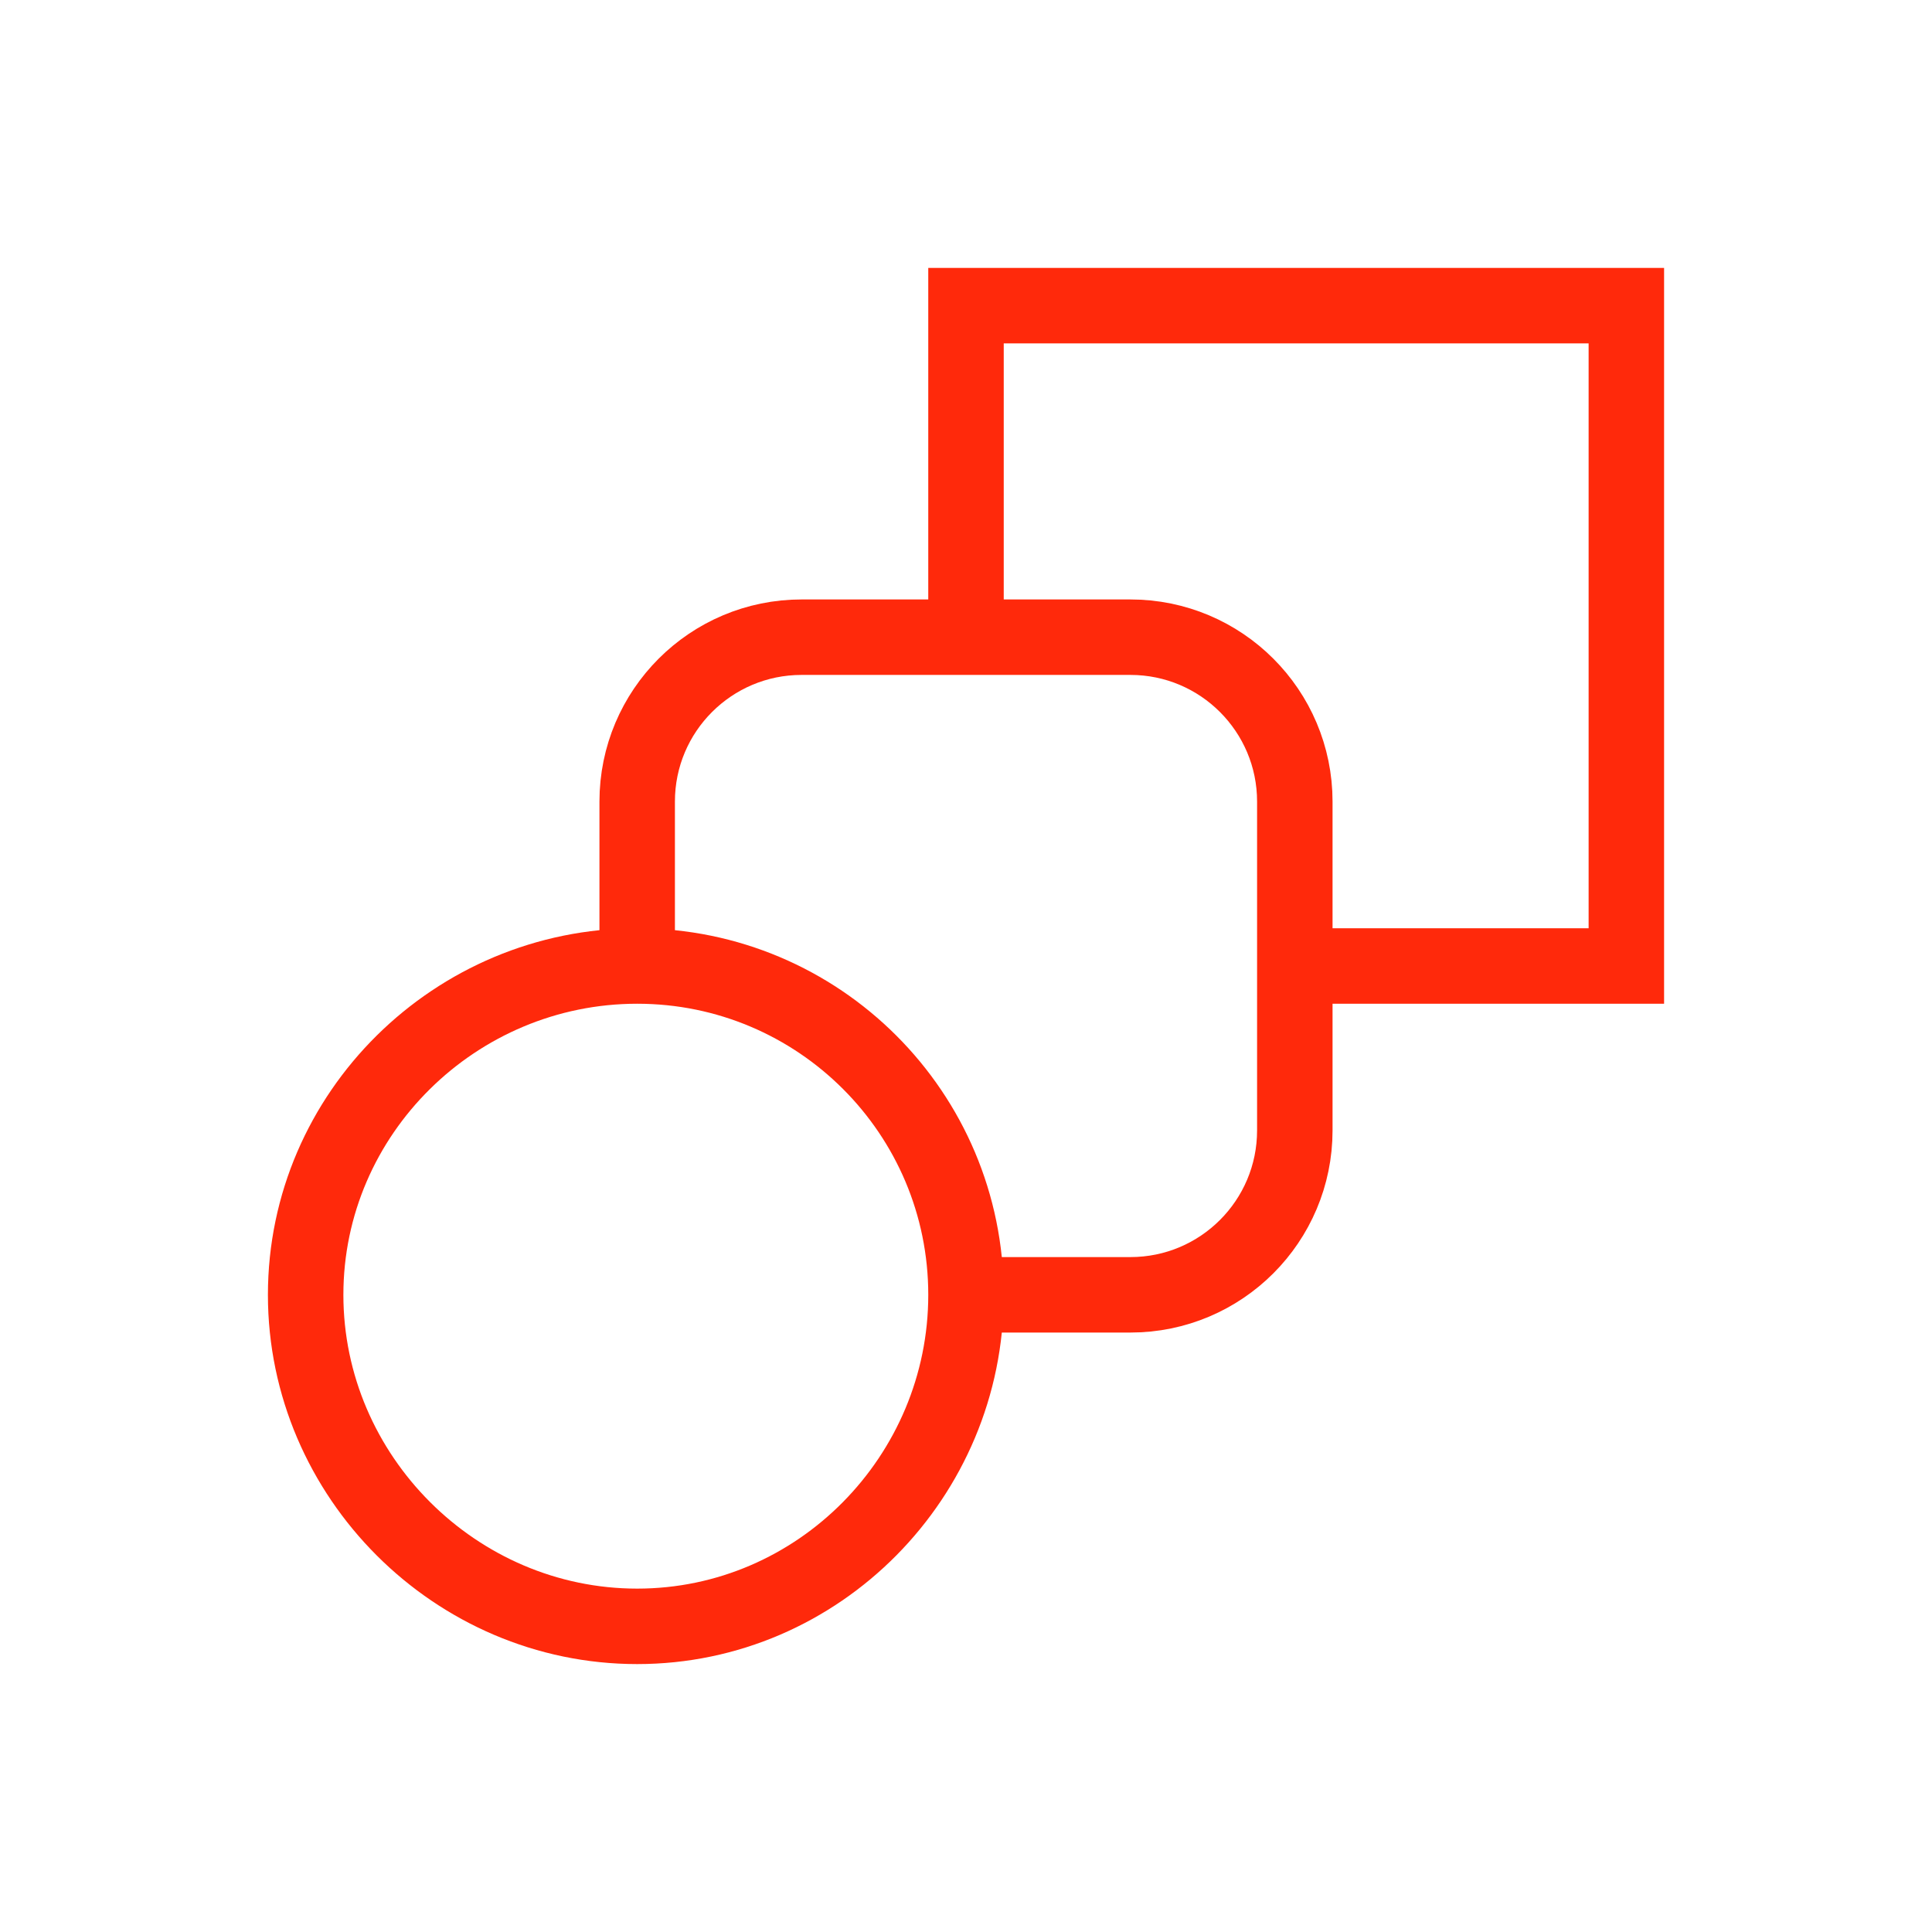 <?xml version="1.0" encoding="utf-8"?>
<svg xmlns="http://www.w3.org/2000/svg" height="512" id="Ebene_1" viewBox="0 0 512 512" width="512">
  <path d="m256,168.86v-87.86h175v175h-87.86" fill="none" stroke="#ff290b" stroke-miterlimit="10" stroke-width="20"/>
  <path d="m168.86,256v-43.57c0-24.06,19.51-43.57,43.57-43.57h87.14c24.06,0,43.57,19.51,43.57,43.57v87.14c0,24.06-19.51,43.57-43.57,43.57h-43.57" fill="none" stroke="#ff290b" stroke-miterlimit="10" stroke-width="20"/>
  <path d="m256,343.14c0,48.12-39.01,87.86-87.14,87.86s-87.86-39.74-87.86-87.86,39.74-87.14,87.86-87.14,87.14,39.01,87.14,87.14Z" fill="none" stroke="#ff290b" stroke-miterlimit="10" stroke-width="20"/>
</svg>